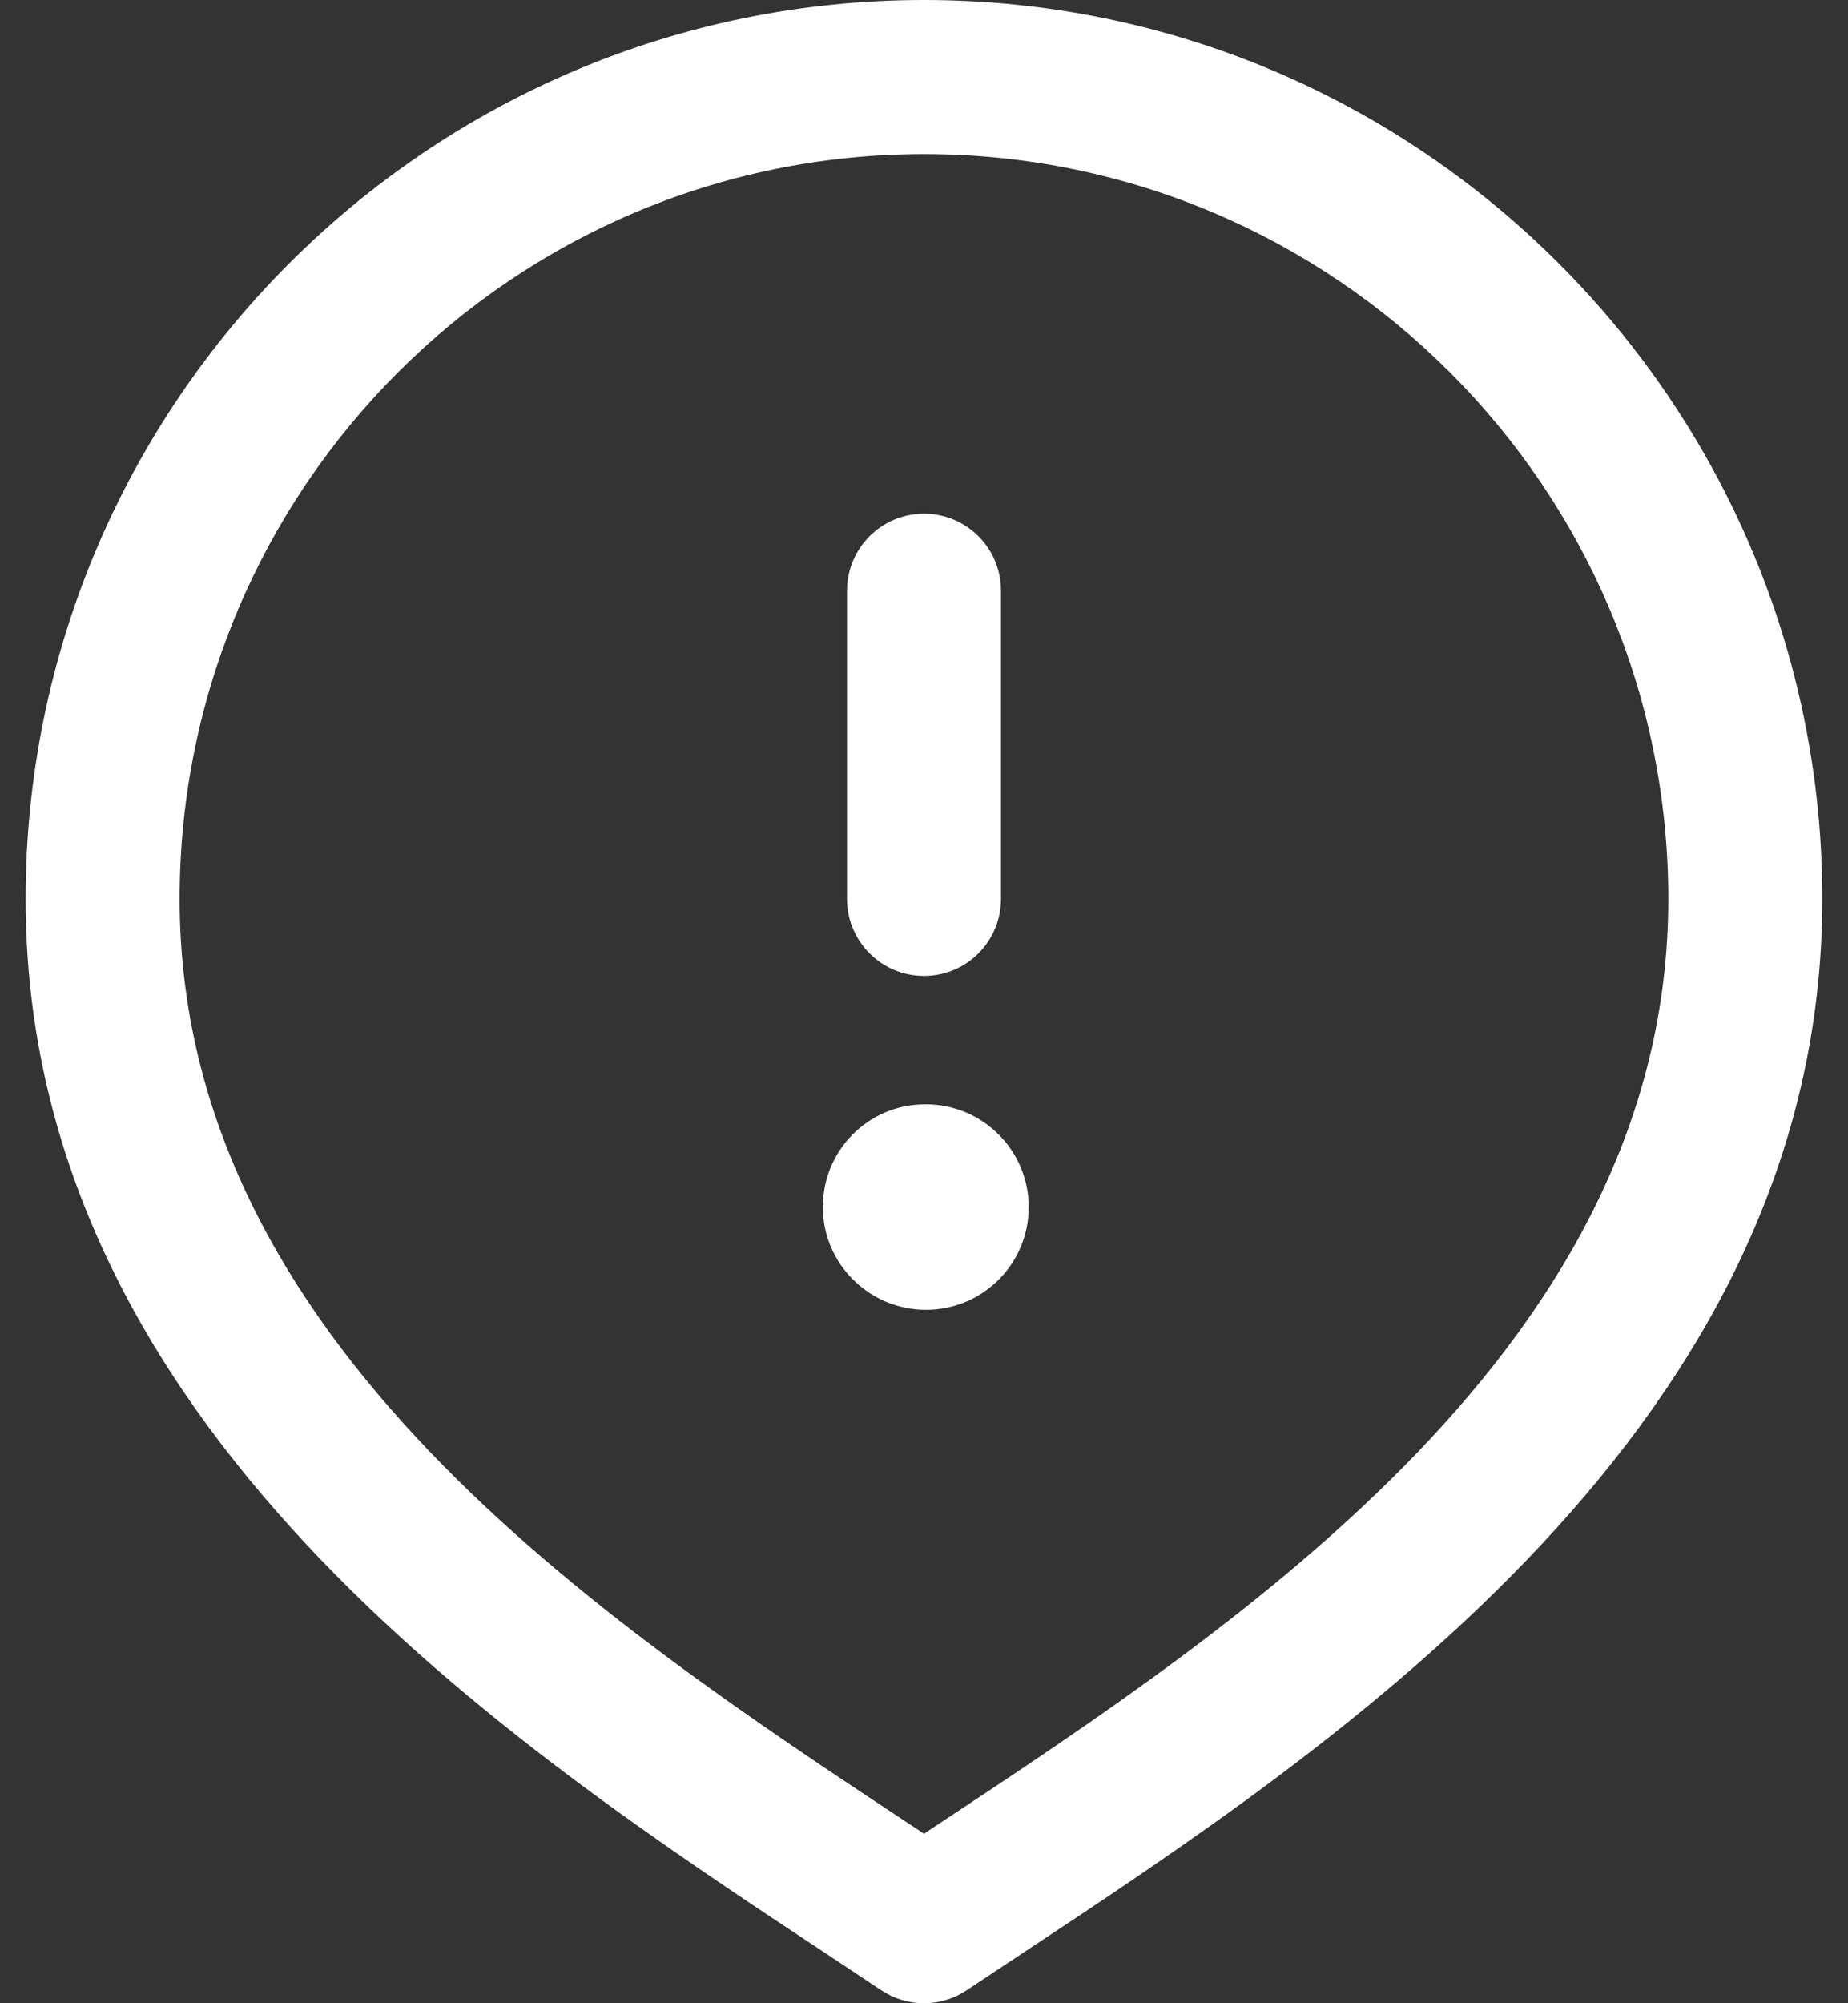 <svg width="24" height="26" viewBox="0 0 24 26" fill="none" xmlns="http://www.w3.org/2000/svg">
<rect x="0" y="0" width="24" height="26" fill="#333333" stroke="none"/>
<path d="M12 0C5.566 0 0.333 5.233 0.333 11.667C0.333 18.491 6.594 22.627 10.74 25.364L11.445 25.832C11.613 25.944 11.806 26 12 26C12.193 26 12.386 25.944 12.554 25.832L13.26 25.364C17.404 22.627 23.666 18.491 23.666 11.667C23.666 5.233 18.433 0 12 0ZM12.158 23.695L12 23.8L11.841 23.695C7.829 21.044 2.333 17.415 2.333 11.667C2.333 6.336 6.669 2 12 2C17.33 2 21.666 6.336 21.666 11.667C21.666 17.415 16.17 21.045 12.158 23.695ZM11 11.667V7.667C11 7.115 11.448 6.667 12 6.667C12.552 6.667 13 7.115 13 7.667V11.667C13 12.219 12.552 12.667 12 12.667C11.448 12.667 11 12.219 11 11.667ZM13.36 15.667C13.36 16.403 12.764 17 12.026 17C11.29 17 10.686 16.403 10.686 15.667C10.686 14.931 11.277 14.333 12.013 14.333H12.026C12.762 14.333 13.36 14.931 13.36 15.667Z" fill="white"/>
</svg>
